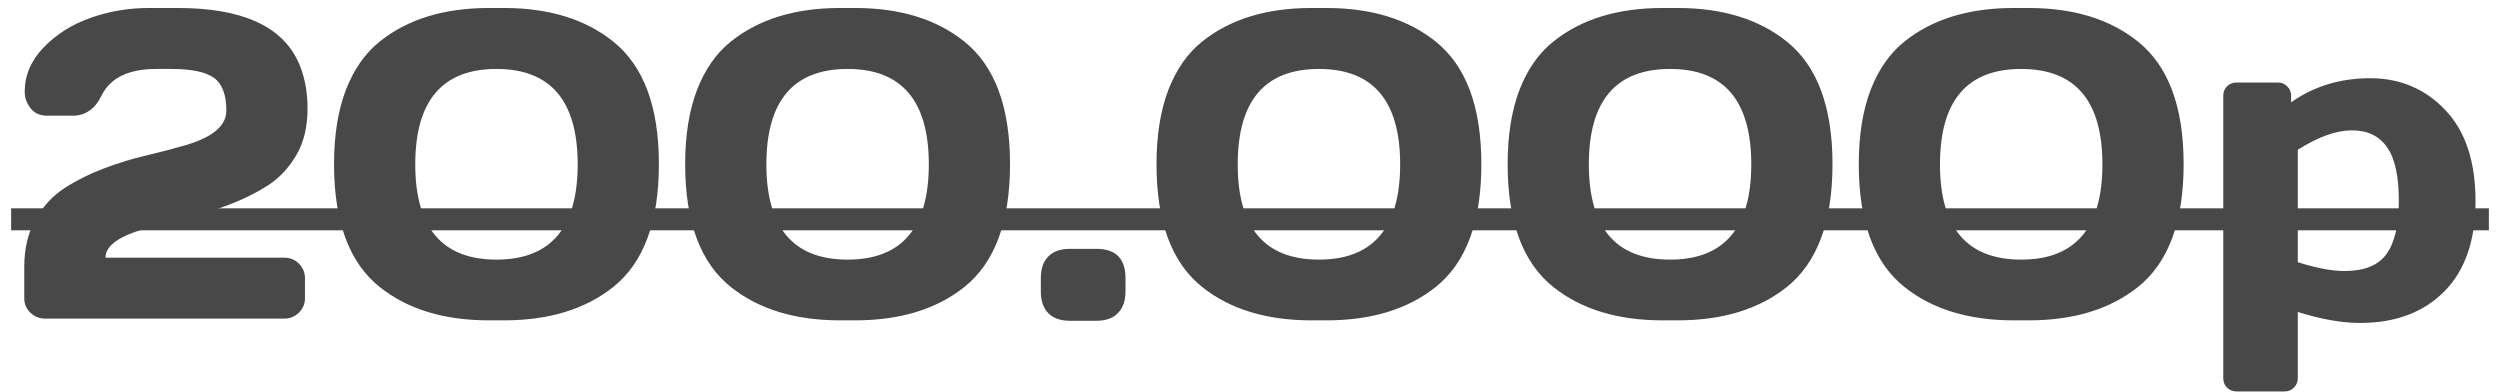 <?xml version="1.0" encoding="UTF-8"?> <svg xmlns="http://www.w3.org/2000/svg" width="204" height="32" viewBox="0 0 204 32" fill="none"><path d="M1.98 24.348V21.781C1.98 20.293 2.285 19.004 2.895 17.914C3.516 16.824 4.307 15.969 5.268 15.348C6.229 14.727 7.295 14.193 8.467 13.748C9.639 13.303 10.81 12.945 11.982 12.676C13.166 12.395 14.238 12.113 15.199 11.832C17.379 11.176 18.469 10.244 18.469 9.037C18.469 7.725 18.129 6.828 17.449 6.348C16.77 5.867 15.621 5.627 14.004 5.627H12.756C10.494 5.627 9.006 6.348 8.291 7.789C7.764 8.891 6.973 9.441 5.918 9.441H3.826C3.252 9.441 2.807 9.236 2.49 8.826C2.174 8.416 2.016 7.971 2.016 7.49C2.016 6.154 2.525 4.953 3.545 3.887C4.576 2.809 5.854 2 7.377 1.461C8.9 0.922 10.488 0.652 12.141 0.652H14.514C19.658 0.652 22.916 2.082 24.287 4.941C24.826 6.066 25.096 7.373 25.096 8.861C25.096 10.35 24.791 11.615 24.182 12.658C23.572 13.701 22.787 14.533 21.826 15.154C20.865 15.764 19.793 16.291 18.609 16.736C17.438 17.182 16.266 17.551 15.094 17.844C13.922 18.125 12.855 18.395 11.895 18.652C9.703 19.262 8.607 20.053 8.607 21.025H23.197C23.678 21.025 24.076 21.189 24.393 21.518C24.721 21.846 24.885 22.238 24.885 22.695V24.348C24.885 24.805 24.715 25.197 24.375 25.525C24.047 25.842 23.654 26 23.197 26H3.686C3.229 26 2.83 25.842 2.49 25.525C2.15 25.197 1.98 24.805 1.98 24.348ZM27.258 13.396C27.258 11.041 27.58 9.02 28.225 7.332C28.881 5.645 29.807 4.326 31.002 3.377C33.275 1.561 36.24 0.652 39.897 0.652H41.127C44.783 0.652 47.748 1.561 50.022 3.377C52.518 5.369 53.766 8.709 53.766 13.396C53.766 18.107 52.518 21.453 50.022 23.434C47.748 25.238 44.783 26.141 41.127 26.141H39.897C36.24 26.141 33.275 25.238 31.002 23.434C28.506 21.453 27.258 18.107 27.258 13.396ZM40.512 5.627C36.094 5.627 33.885 8.223 33.885 13.414C33.885 18.594 36.094 21.184 40.512 21.184C44.93 21.184 47.139 18.594 47.139 13.414C47.139 8.223 44.93 5.627 40.512 5.627ZM55.91 13.396C55.91 11.041 56.232 9.02 56.877 7.332C57.533 5.645 58.459 4.326 59.654 3.377C61.928 1.561 64.893 0.652 68.549 0.652H69.779C73.436 0.652 76.4 1.561 78.674 3.377C81.17 5.369 82.418 8.709 82.418 13.396C82.418 18.107 81.17 21.453 78.674 23.434C76.4 25.238 73.436 26.141 69.779 26.141H68.549C64.893 26.141 61.928 25.238 59.654 23.434C57.158 21.453 55.91 18.107 55.91 13.396ZM69.164 5.627C64.746 5.627 62.537 8.223 62.537 13.414C62.537 18.594 64.746 21.184 69.164 21.184C73.582 21.184 75.791 18.594 75.791 13.414C75.791 8.223 73.582 5.627 69.164 5.627ZM89.467 20.305C91.049 20.305 91.84 21.102 91.84 22.695V23.803C91.84 24.541 91.635 25.121 91.225 25.543C90.826 25.965 90.24 26.176 89.467 26.176H87.305C86.531 26.176 85.939 25.965 85.529 25.543C85.131 25.121 84.932 24.541 84.932 23.803V22.695C84.932 21.922 85.137 21.33 85.547 20.92C85.957 20.51 86.543 20.305 87.305 20.305H89.467ZM94.371 13.396C94.371 11.041 94.693 9.02 95.338 7.332C95.994 5.645 96.92 4.326 98.115 3.377C100.389 1.561 103.354 0.652 107.01 0.652H108.24C111.896 0.652 114.861 1.561 117.135 3.377C119.631 5.369 120.879 8.709 120.879 13.396C120.879 18.107 119.631 21.453 117.135 23.434C114.861 25.238 111.896 26.141 108.24 26.141H107.01C103.354 26.141 100.389 25.238 98.115 23.434C95.619 21.453 94.371 18.107 94.371 13.396ZM107.625 5.627C103.207 5.627 100.998 8.223 100.998 13.414C100.998 18.594 103.207 21.184 107.625 21.184C112.043 21.184 114.252 18.594 114.252 13.414C114.252 8.223 112.043 5.627 107.625 5.627ZM123.023 13.396C123.023 11.041 123.346 9.02 123.99 7.332C124.646 5.645 125.572 4.326 126.768 3.377C129.041 1.561 132.006 0.652 135.662 0.652H136.893C140.549 0.652 143.514 1.561 145.787 3.377C148.283 5.369 149.531 8.709 149.531 13.396C149.531 18.107 148.283 21.453 145.787 23.434C143.514 25.238 140.549 26.141 136.893 26.141H135.662C132.006 26.141 129.041 25.238 126.768 23.434C124.271 21.453 123.023 18.107 123.023 13.396ZM136.277 5.627C131.859 5.627 129.65 8.223 129.65 13.414C129.65 18.594 131.859 21.184 136.277 21.184C140.695 21.184 142.904 18.594 142.904 13.414C142.904 8.223 140.695 5.627 136.277 5.627ZM151.676 13.396C151.676 11.041 151.998 9.02 152.643 7.332C153.299 5.645 154.225 4.326 155.42 3.377C157.693 1.561 160.658 0.652 164.314 0.652H165.545C169.201 0.652 172.166 1.561 174.439 3.377C176.936 5.369 178.184 8.709 178.184 13.396C178.184 18.107 176.936 21.453 174.439 23.434C172.166 25.238 169.201 26.141 165.545 26.141H164.314C160.658 26.141 157.693 25.238 155.42 23.434C152.924 21.453 151.676 18.107 151.676 13.396ZM164.93 5.627C160.512 5.627 158.303 8.223 158.303 13.414C158.303 18.594 160.512 21.184 164.93 21.184C169.348 21.184 171.557 18.594 171.557 13.414C171.557 8.223 169.348 5.627 164.93 5.627ZM181.418 30.852V7.824C181.418 7.508 181.518 7.25 181.717 7.051C181.928 6.84 182.186 6.734 182.49 6.734H185.883C186.188 6.734 186.439 6.84 186.639 7.051C186.85 7.25 186.955 7.508 186.955 7.824V8.352C188.807 7.039 190.957 6.383 193.406 6.383C195.855 6.383 197.9 7.25 199.541 8.984C201.182 10.707 202.002 13.18 202.002 16.402C202.002 19.613 201.152 22.074 199.453 23.785C197.754 25.496 195.463 26.352 192.58 26.352C191.092 26.352 189.398 26.053 187.5 25.455V30.852C187.5 31.168 187.395 31.426 187.184 31.625C186.984 31.836 186.732 31.941 186.428 31.941H182.49C182.186 31.941 181.928 31.836 181.717 31.625C181.518 31.426 181.418 31.168 181.418 30.852ZM187.5 21.395C189.012 21.875 190.283 22.115 191.314 22.115C192.92 22.115 194.057 21.658 194.725 20.744C195.404 19.83 195.744 18.371 195.744 16.367C195.744 14.363 195.422 12.91 194.777 12.008C194.145 11.094 193.189 10.637 191.912 10.637C190.646 10.637 189.176 11.164 187.5 12.219V21.395Z" fill="#484848"></path><path d="M0.908 17H203.092V18.793H0.908V17Z" fill="#484848"></path></svg> 